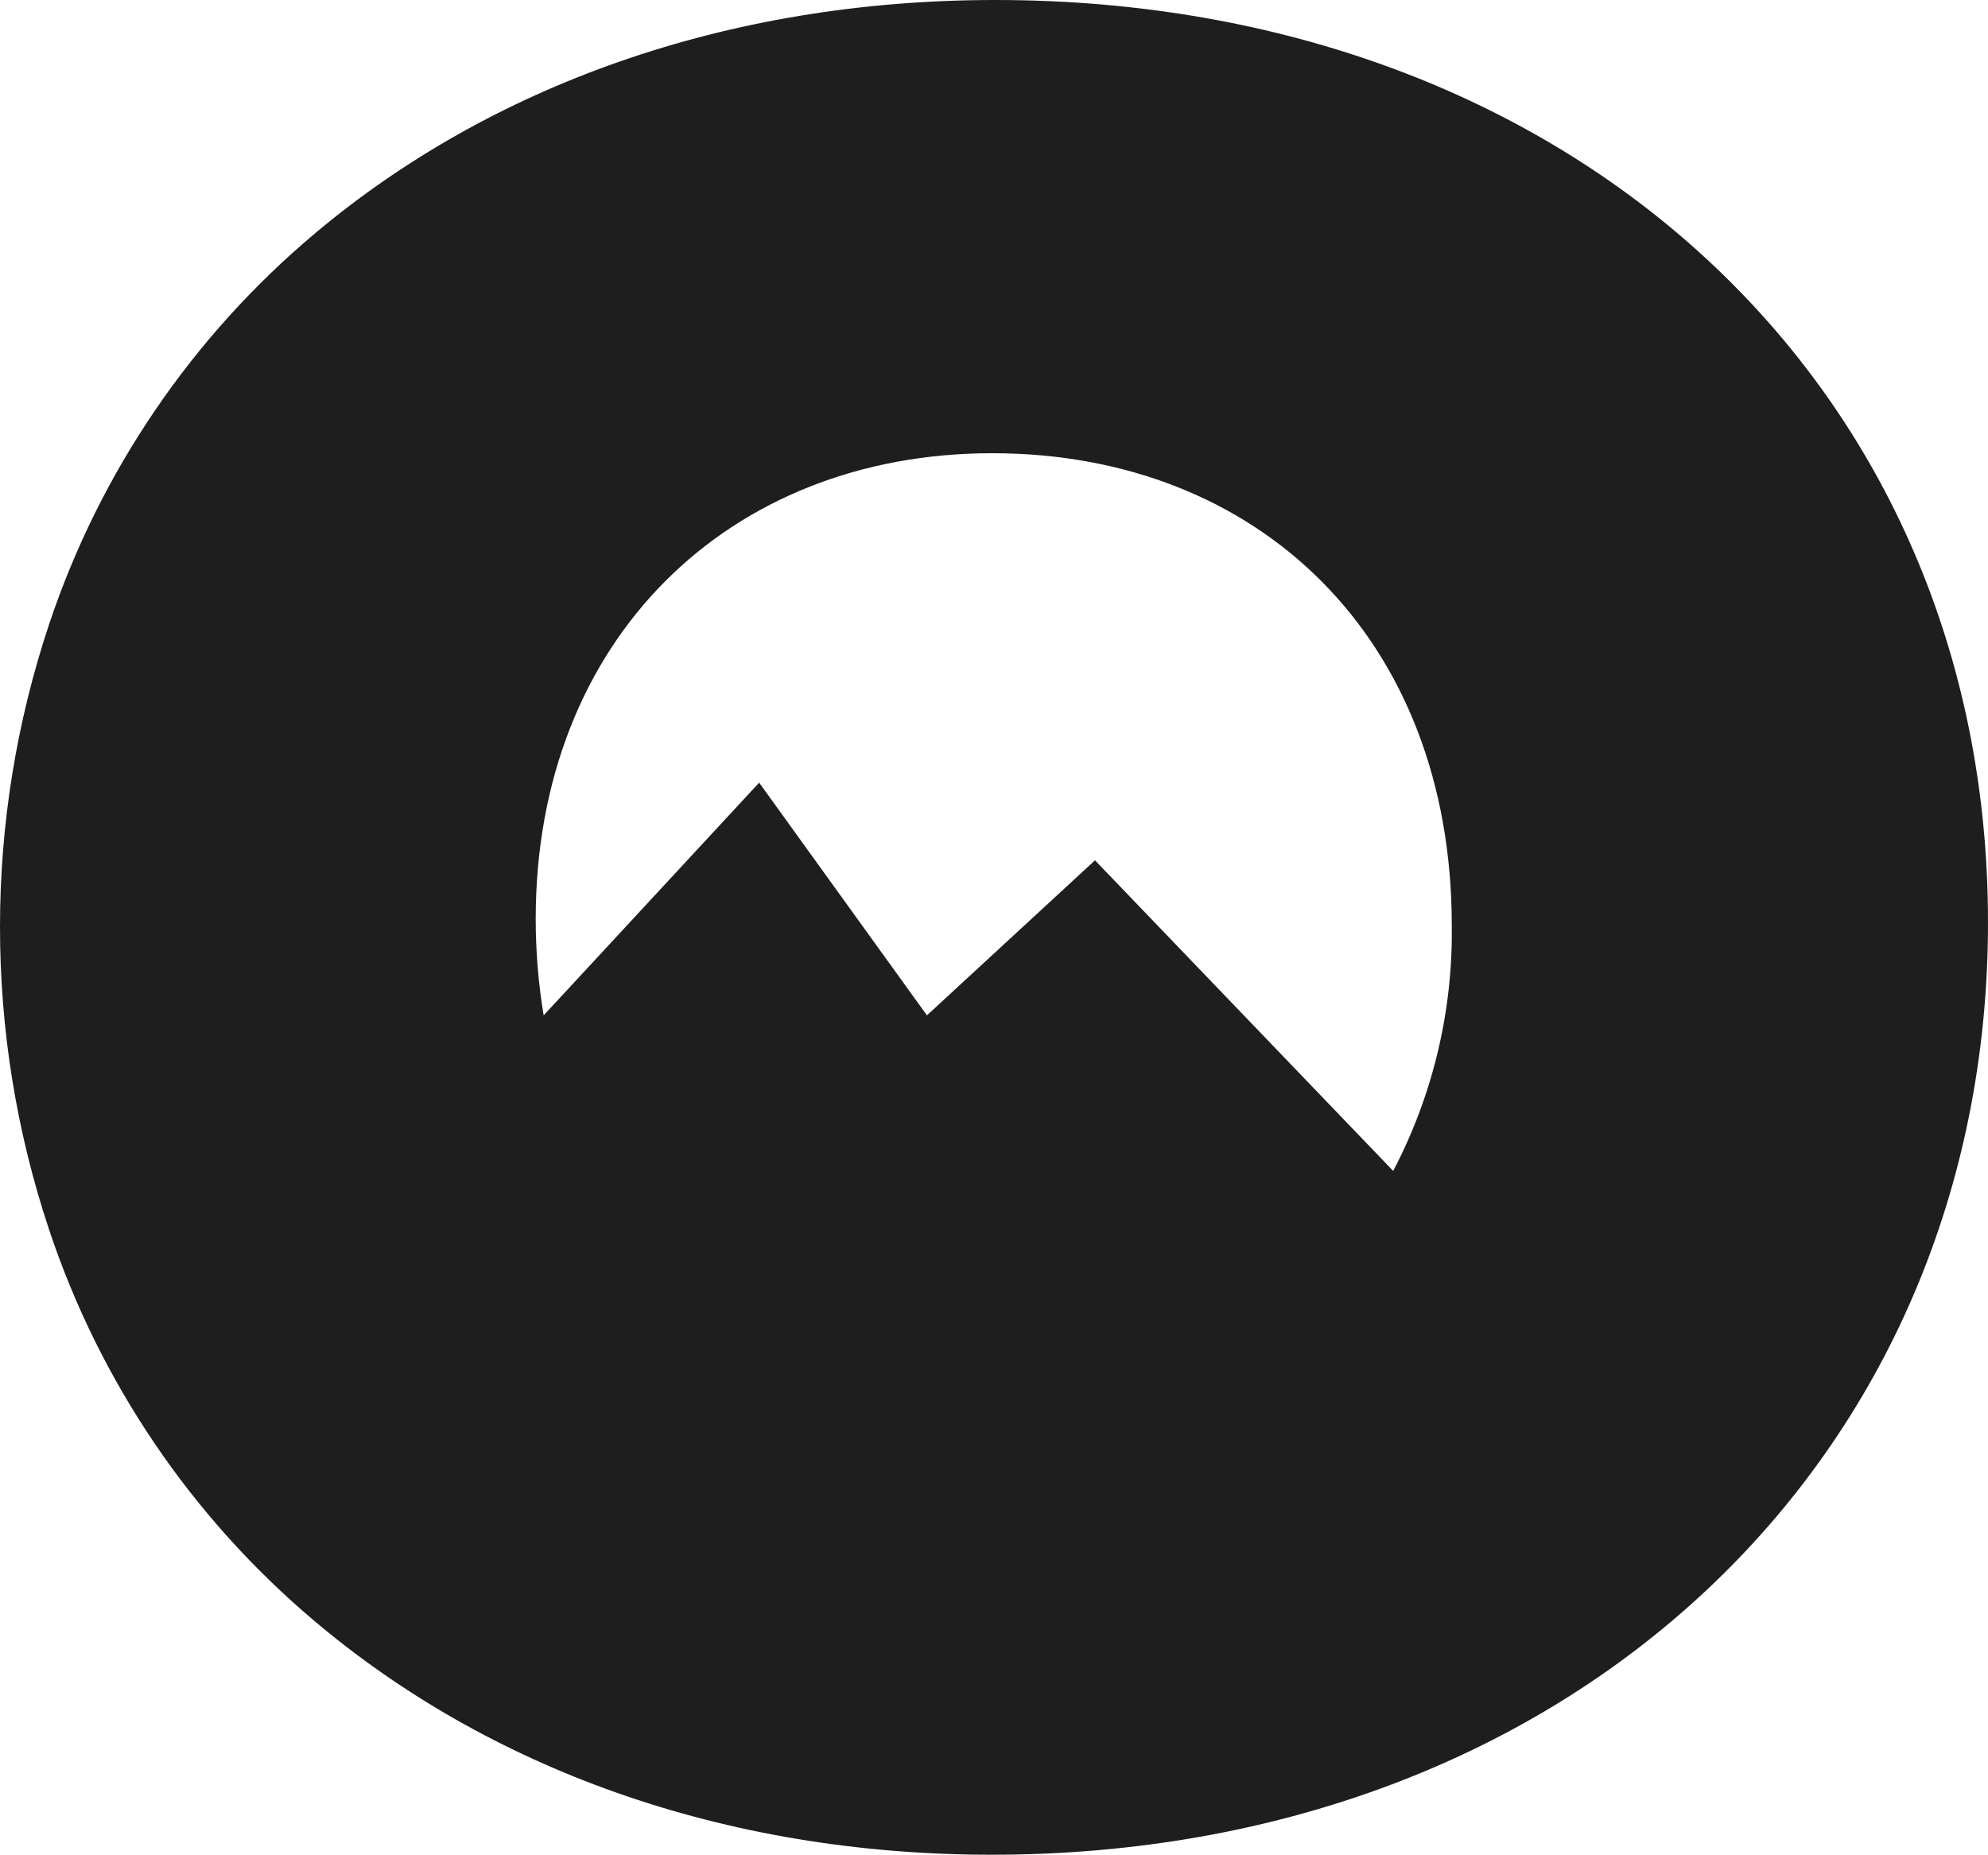 <svg width="75" height="70" viewBox="0 0 75 70" fill="none" xmlns="http://www.w3.org/2000/svg">
<path d="M37.55 0C27.36 0 18.47 3.27 11.89 8.8C7.245 12.699 3.77 17.807 1.85 23.56C-0.617 30.97 -0.617 38.98 1.85 46.39C3.762 52.136 7.223 57.243 11.85 61.15C18.4 66.69 27.24 69.98 37.41 69.98C59.24 69.98 75 55.06 75 34.8C75 14.54 59.26 0 37.55 0ZM37.43 17.1C47.5 17.1 54.77 24.1 54.77 34.92C54.815 38.142 54.055 41.325 52.56 44.18L41.31 32.46L34.97 38.31L28.64 29.53L20.51 38.31C20.311 37.11 20.211 35.896 20.21 34.68C20.21 24.13 27.49 17.1 37.43 17.1Z" fill="#1E1E1E"/>
</svg>
